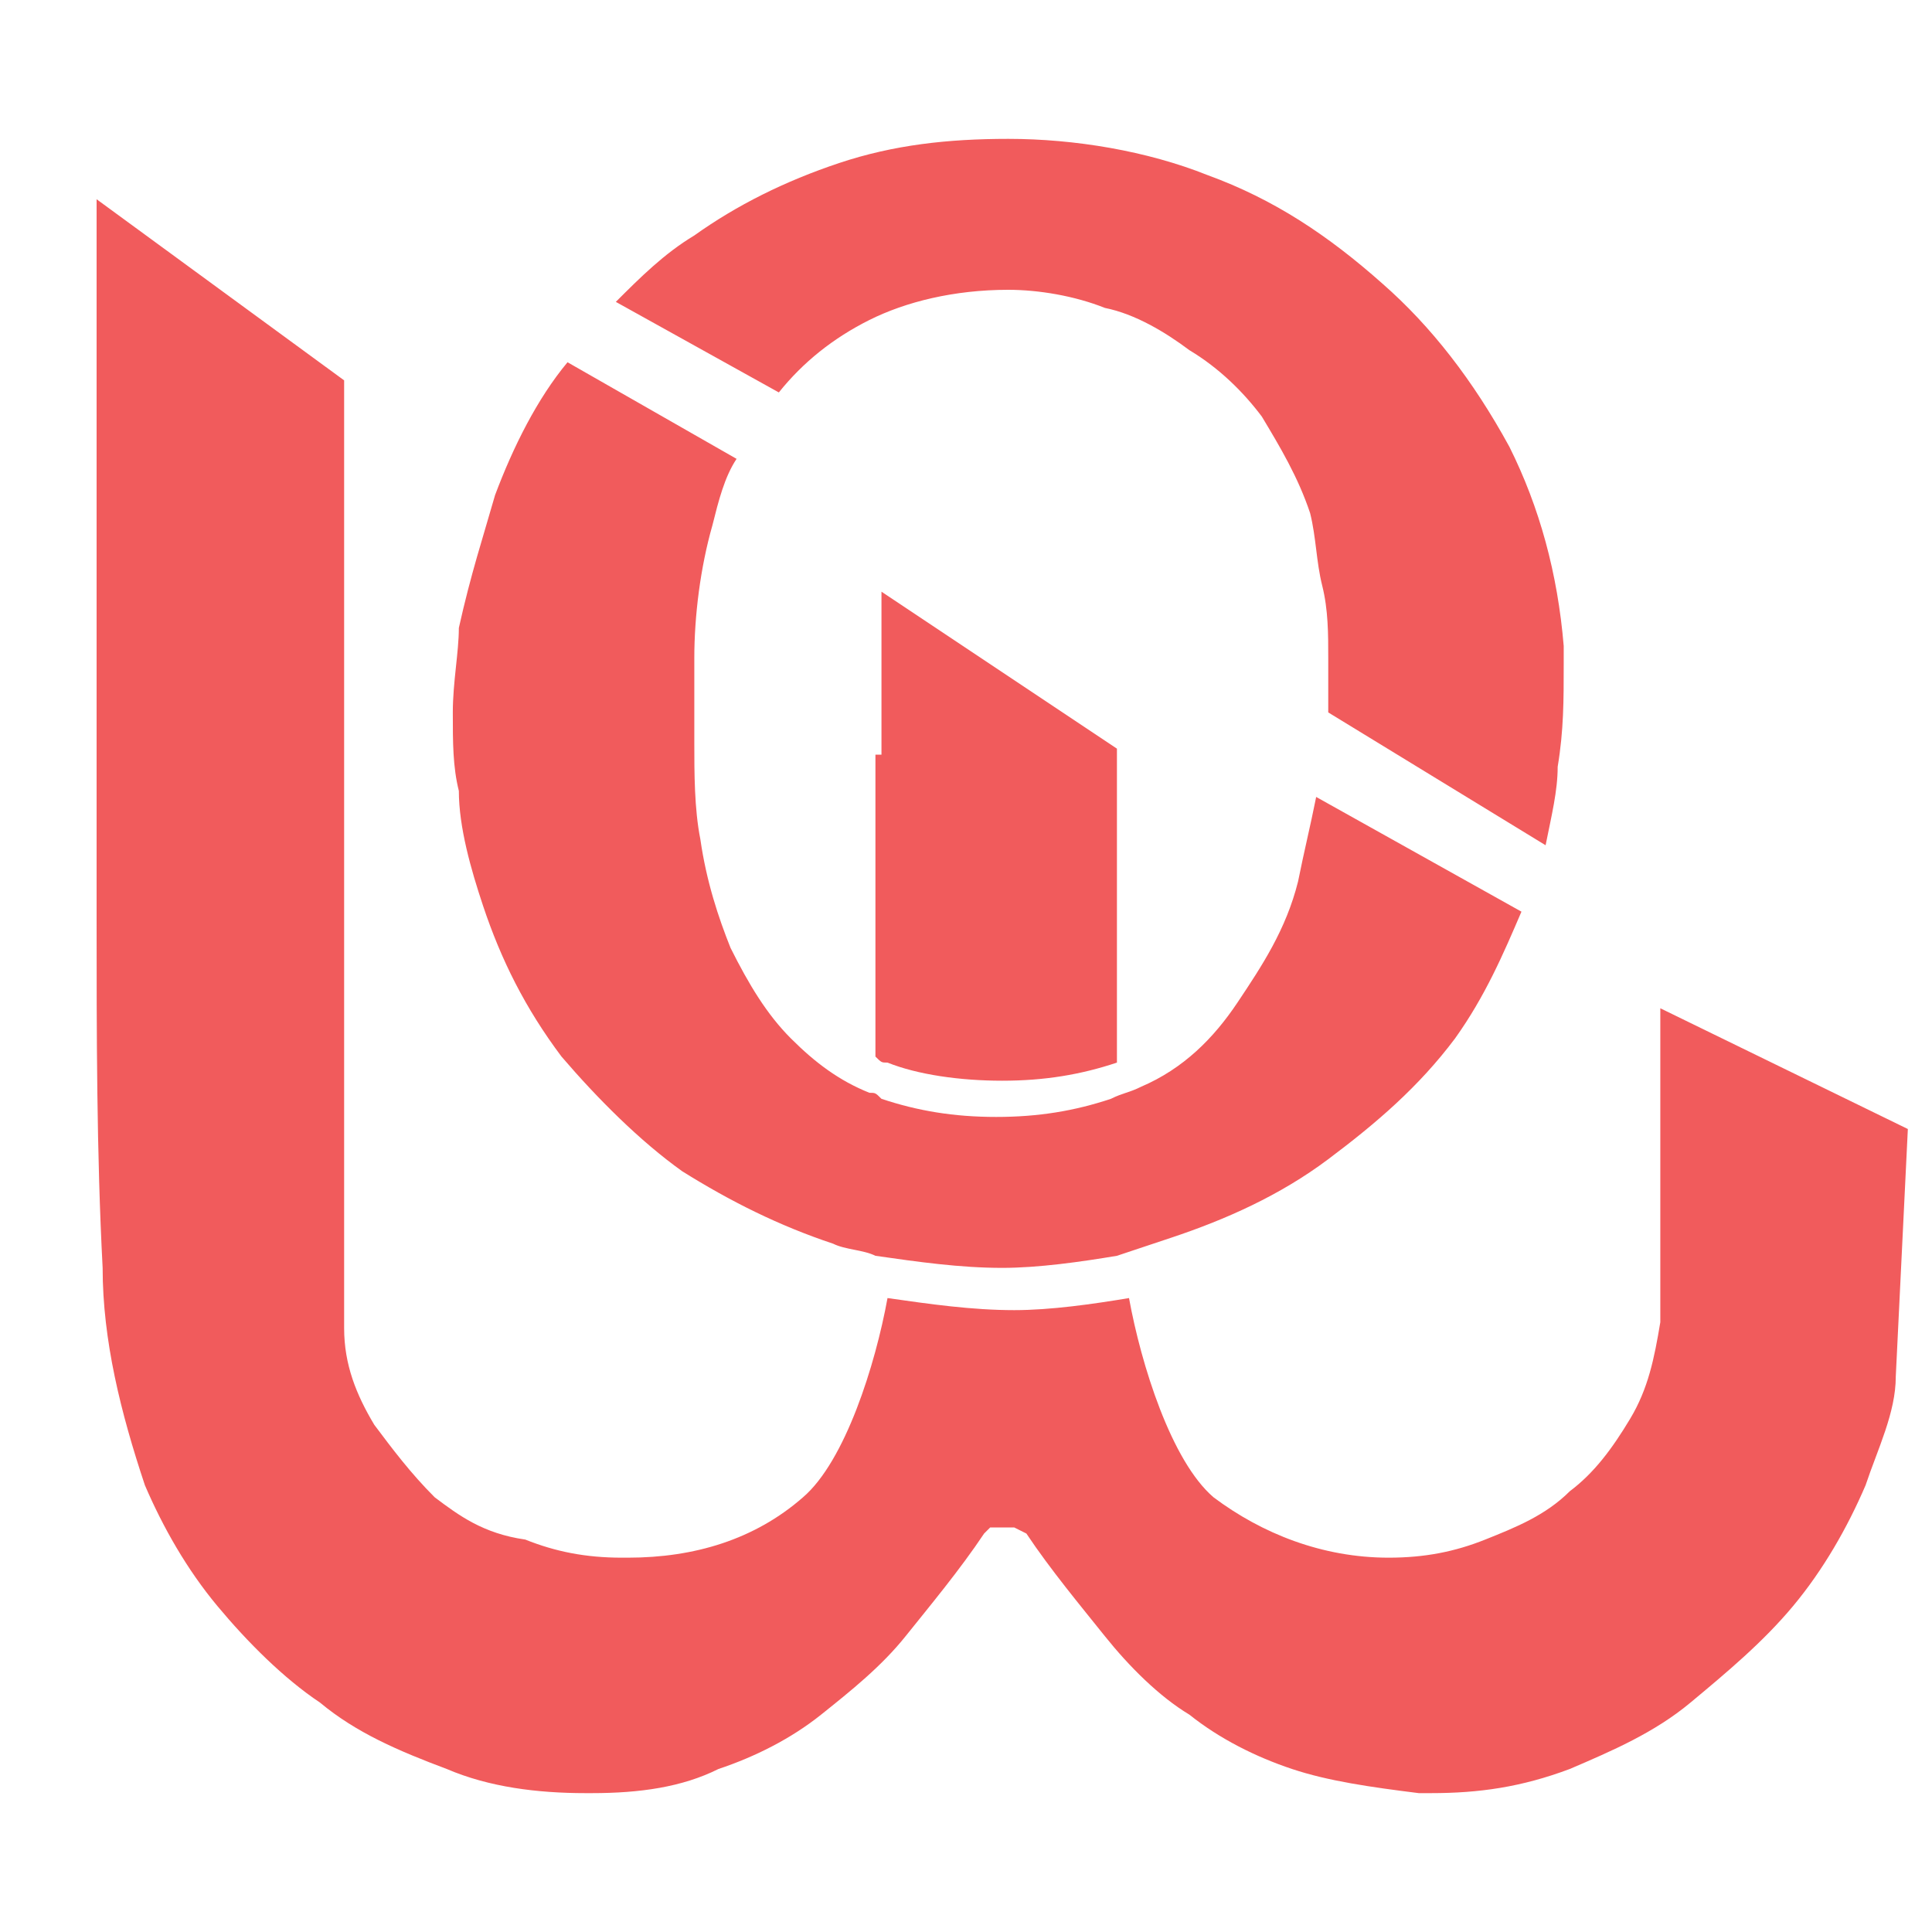<?xml version="1.0" encoding="utf-8"?>
<!-- Generator: Adobe Illustrator 16.0.0, SVG Export Plug-In . SVG Version: 6.00 Build 0)  -->
<!DOCTYPE svg PUBLIC "-//W3C//DTD SVG 1.1 Tiny//EN" "http://www.w3.org/Graphics/SVG/1.1/DTD/svg11-tiny.dtd">
<svg version="1.1" baseProfile="tiny" id="Calque_1" xmlns:x="http://ns.adobe.com/Extensibility/1.0/" xmlns:i="http://ns.adobe.com/AdobeIllustrator/10.0/" xmlns:graph="http://ns.adobe.com/Graphs/1.0/"
	 xmlns="http://www.w3.org/2000/svg" xmlns:xlink="http://www.w3.org/1999/xlink" x="0px" y="0px" width="32px" height="32px"
	 viewBox="0 0 32 32" xml:space="preserve">
<path fill-rule="evenodd" fill="#F15B5C" d="M7.2,24.8c-0.4-0.4-0.7-0.8-1-1.2c-0.3-0.5-0.5-1-0.5-1.6V6.3l-4.1-3c0,1,0,8.3,0,9.2
	v2.7c0,1.9,0,3.9,0.1,5.8c0,1.2,0.3,2.4,0.7,3.6c0.3,0.7,0.7,1.4,1.2,2c0.5,0.6,1.1,1.2,1.7,1.6c0.6,0.5,1.3,0.8,2.1,1.1
	c0.7,0.3,1.5,0.4,2.3,0.4h0.1c0.8,0,1.5-0.1,2.1-0.4c0.6-0.2,1.2-0.5,1.7-0.9c0.5-0.4,1-0.8,1.4-1.3c0.4-0.5,0.9-1.1,1.3-1.7v0
	l0.1-0.1l0.1,0h0.3l0.2,0.1c0.4,0.6,0.9,1.2,1.3,1.7c0.4,0.5,0.9,1,1.4,1.3c0.5,0.4,1.1,0.7,1.7,0.9c0.6,0.2,1.3,0.3,2.1,0.4h0.2
	c0.8,0,1.5-0.1,2.3-0.4c0.7-0.3,1.4-0.6,2-1.1c0.6-0.5,1.2-1,1.7-1.6c0.5-0.6,0.9-1.3,1.2-2c0.2-0.6,0.5-1.2,0.5-1.8l0.2-4.1l-4.1-2
	l0,5.2v0c-0.1,0.6-0.2,1.1-0.5,1.6c-0.3,0.5-0.6,0.9-1,1.2c-0.4,0.4-0.9,0.6-1.4,0.8c-0.5,0.2-1,0.3-1.6,0.3H23
	c-1.1,0-2.1-0.4-2.9-1c-0.7-0.6-1.2-2.2-1.4-3.3c-0.6,0.1-1.3,0.2-1.9,0.2c-0.7,0-1.4-0.1-2.1-0.2c-0.2,1.1-0.7,2.7-1.4,3.3
	c-0.8,0.7-1.8,1-2.9,1h-0.1c-0.6,0-1.1-0.1-1.6-0.3C8,25.4,7.6,25.1,7.2,24.8L7.2,24.8z M20.9,6.9c-0.3-0.4-0.7-0.8-1.2-1.1
	c-0.4-0.3-0.9-0.6-1.4-0.7c-0.5-0.2-1.1-0.3-1.6-0.3c-0.9,0-1.7,0.2-2.3,0.5c-0.6,0.3-1.1,0.7-1.5,1.2L10.2,5
	c0.4-0.4,0.8-0.8,1.3-1.1c0.7-0.5,1.5-0.9,2.4-1.2c0.9-0.3,1.8-0.4,2.8-0.4c1.1,0,2.3,0.2,3.3,0.6c1.1,0.4,2,1,2.9,1.8
	c0.8,0.7,1.5,1.6,2.1,2.7c0.5,1,0.8,2.1,0.9,3.3c0,0.1,0,0.2,0,0.3c0,0.6,0,1.1-0.1,1.7c0,0.4-0.1,0.8-0.2,1.3L22,11.8
	c0-0.1,0-0.2,0-0.2c0-0.2,0-0.5,0-0.7c0-0.4,0-0.8-0.1-1.2c-0.1-0.4-0.1-0.8-0.2-1.2C21.5,7.9,21.2,7.4,20.9,6.9L20.9,6.9z
	 M11.5,10.9c0,0.2,0,0.5,0,0.7c0,0.2,0,0.5,0,0.7c0,0.5,0,1.1,0.1,1.6c0.1,0.7,0.3,1.3,0.5,1.8c0.3,0.6,0.6,1.1,1,1.5
	c0.4,0.4,0.8,0.7,1.3,0.9c0.1,0,0.1,0,0.2,0.1c0.6,0.2,1.2,0.3,1.9,0.3c0.7,0,1.3-0.1,1.9-0.3c0.2-0.1,0.3-0.1,0.5-0.2
	c0.7-0.3,1.2-0.8,1.6-1.4c0.4-0.6,0.8-1.2,1-2c0.1-0.5,0.2-0.9,0.3-1.4l3.4,1.9c-0.3,0.7-0.6,1.4-1.1,2.1c-0.6,0.8-1.3,1.4-2.1,2
	c-0.8,0.6-1.7,1-2.6,1.3c-0.3,0.1-0.6,0.2-0.9,0.3c-0.6,0.1-1.3,0.2-1.9,0.2c-0.7,0-1.4-0.1-2.1-0.2c-0.2-0.1-0.5-0.1-0.7-0.2
	c-0.9-0.3-1.7-0.7-2.5-1.2c-0.7-0.5-1.4-1.2-2-1.9c-0.6-0.8-1-1.6-1.3-2.5c-0.2-0.6-0.4-1.3-0.4-1.9c-0.1-0.4-0.1-0.8-0.1-1.3
	c0-0.5,0.1-1,0.1-1.4C7.8,9.5,8,8.9,8.2,8.2C8.5,7.4,8.9,6.6,9.4,6l2.8,1.6c-0.2,0.3-0.3,0.7-0.4,1.1C11.6,9.4,11.5,10.2,11.5,10.9
	L11.5,10.9z M14.6,12.5v-1.2c0-0.3,0-0.5,0-0.7c0-0.2,0-0.4,0-0.5c0-0.1,0-0.2,0-0.3l3.9,2.6v2.1c0,0.2,0,0.5,0,0.7
	c0,0.2,0,0.5,0,0.7c0,0.3,0,1.3,0,1.6l0,0.1c-0.6,0.2-1.2,0.3-1.9,0.3c-0.7,0-1.4-0.1-1.9-0.3c-0.1,0-0.1,0-0.2-0.1V12.5z"/>
</svg>
